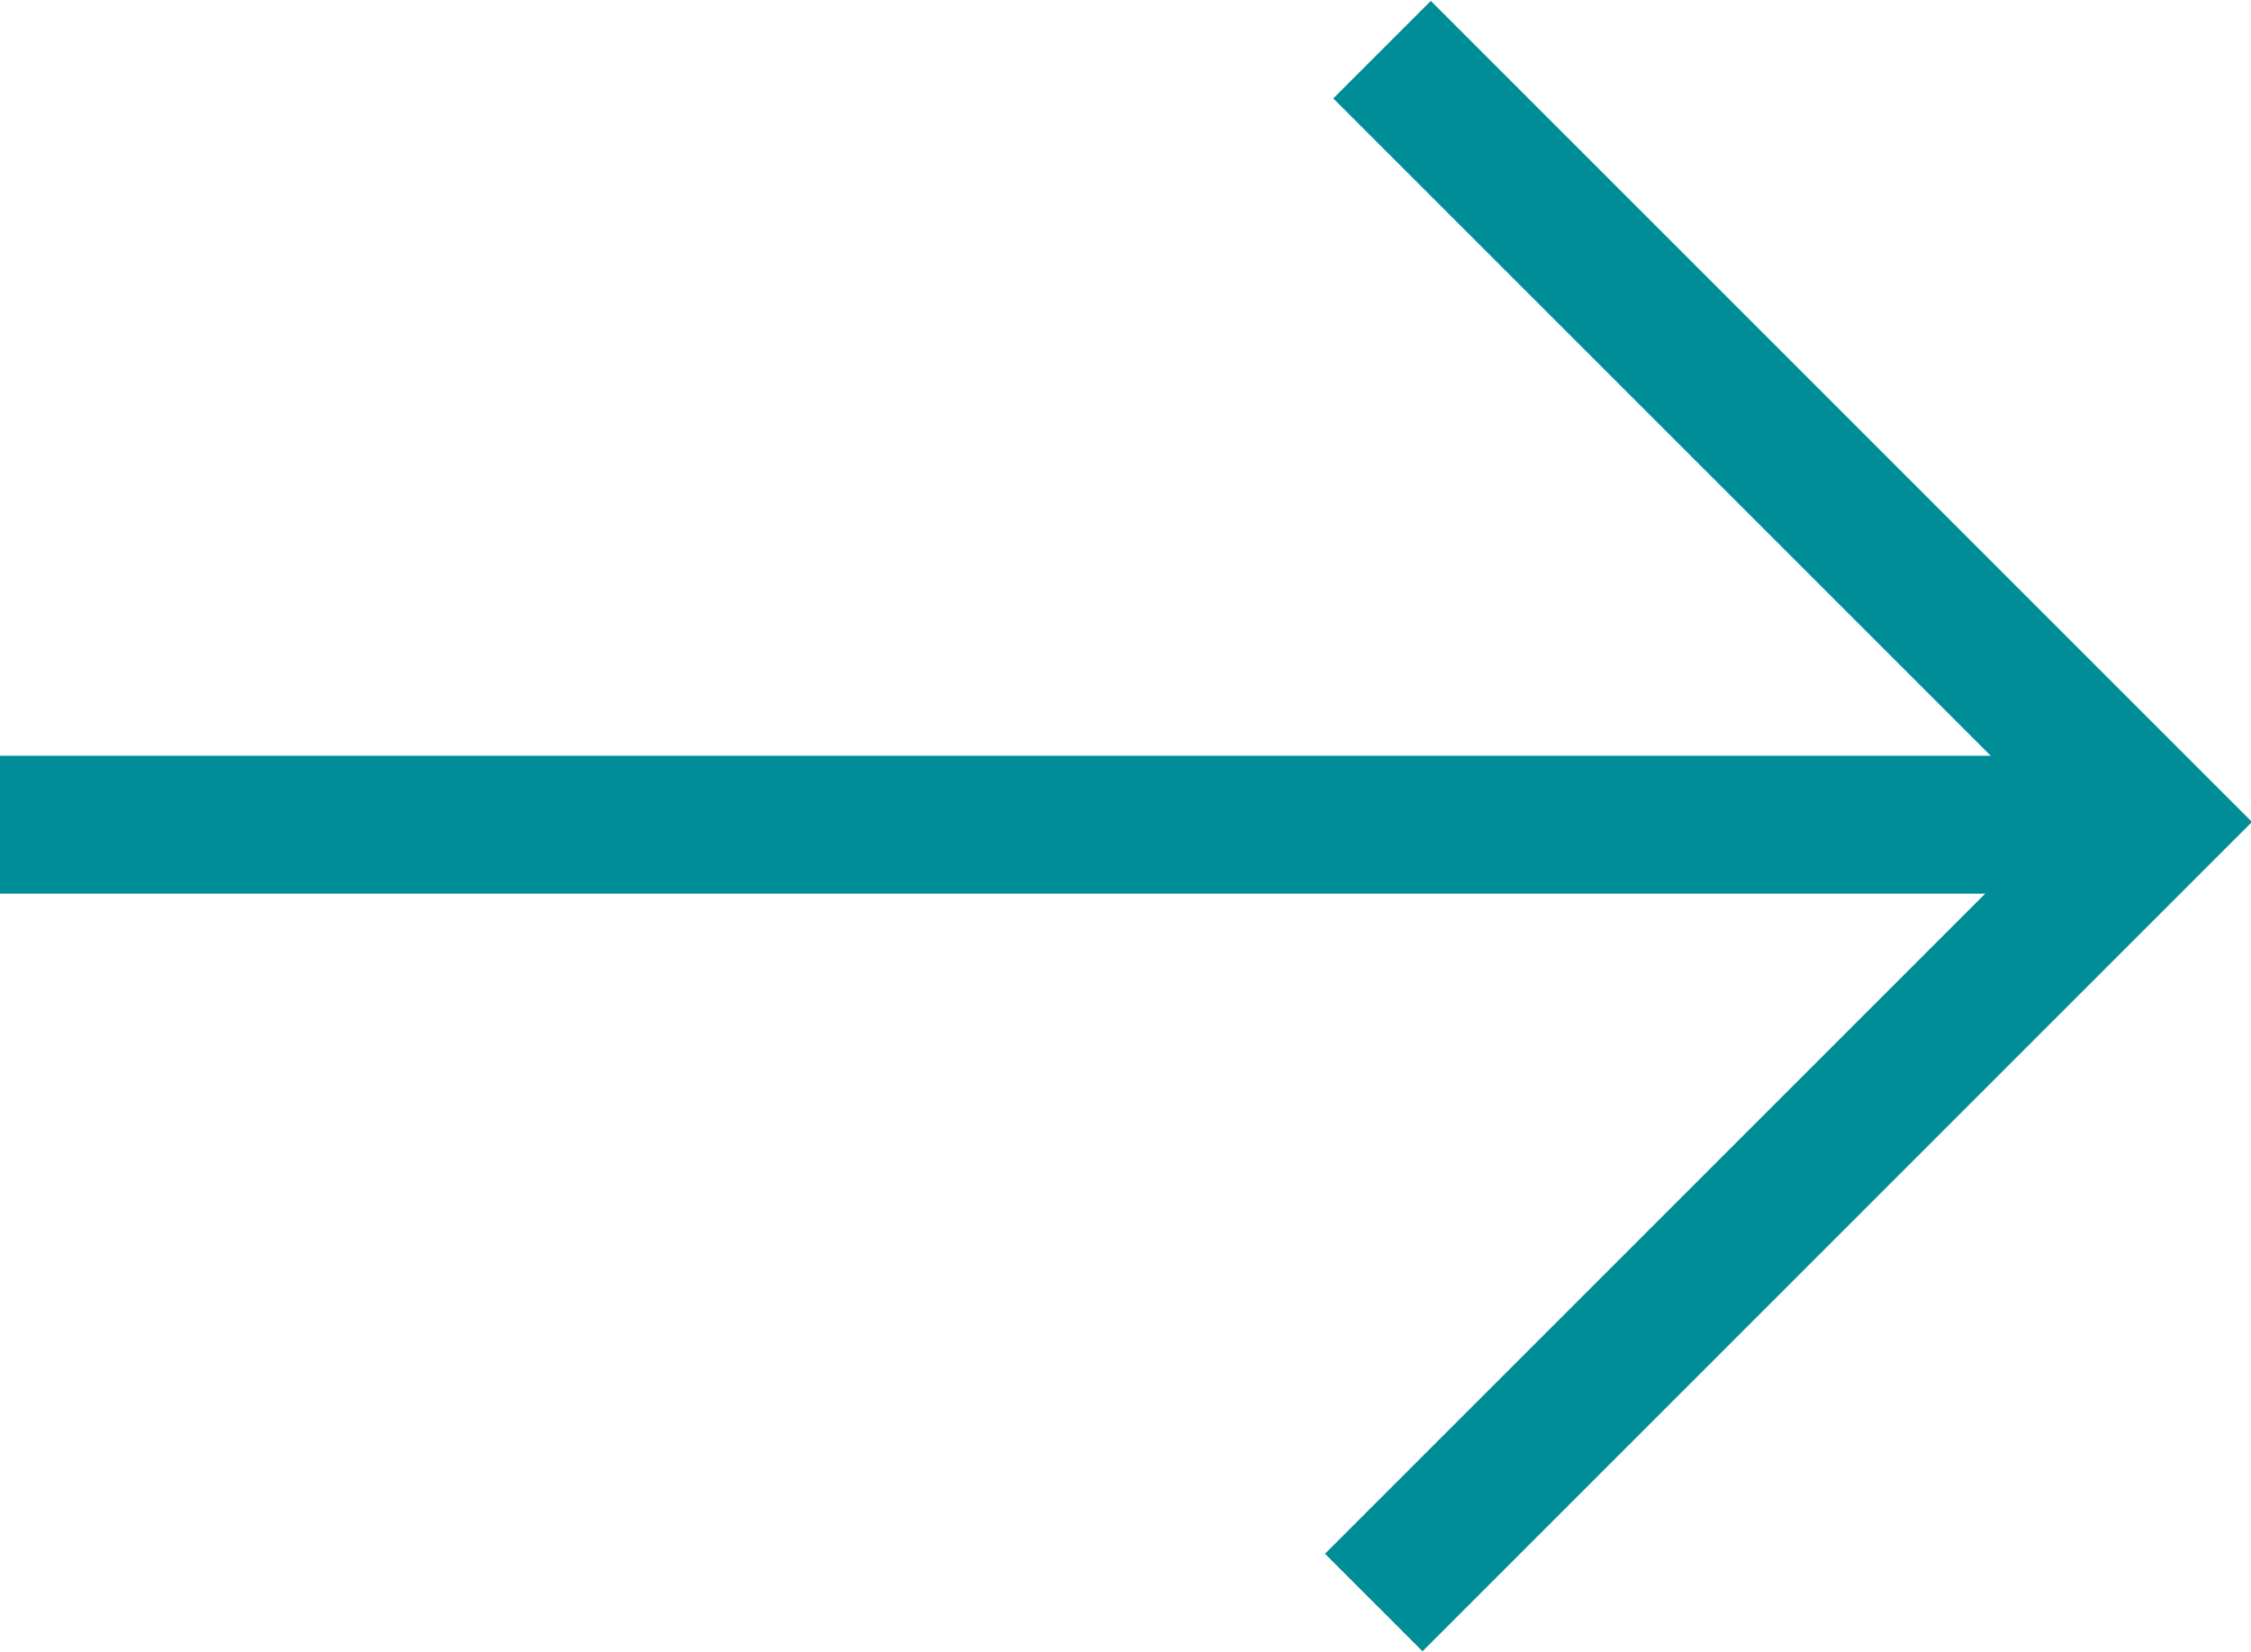 <?xml version="1.0" encoding="UTF-8"?>
<svg xmlns="http://www.w3.org/2000/svg" viewBox="0 0 8.16 5.99">
  <defs>
    <style>
      .cls-1 {
        fill: none;
        stroke: #008d97;
        stroke-miterlimit: 10;
        stroke-width: .5px;
      }
    </style>
  </defs>
      <g>
        <line class="cls-1" y1="2.99" x2="7.81" y2="2.99"/>
        <path class="cls-1" d="M5.01.18l2.8,2.8-2.83,2.83"/>
      </g>
</svg>

